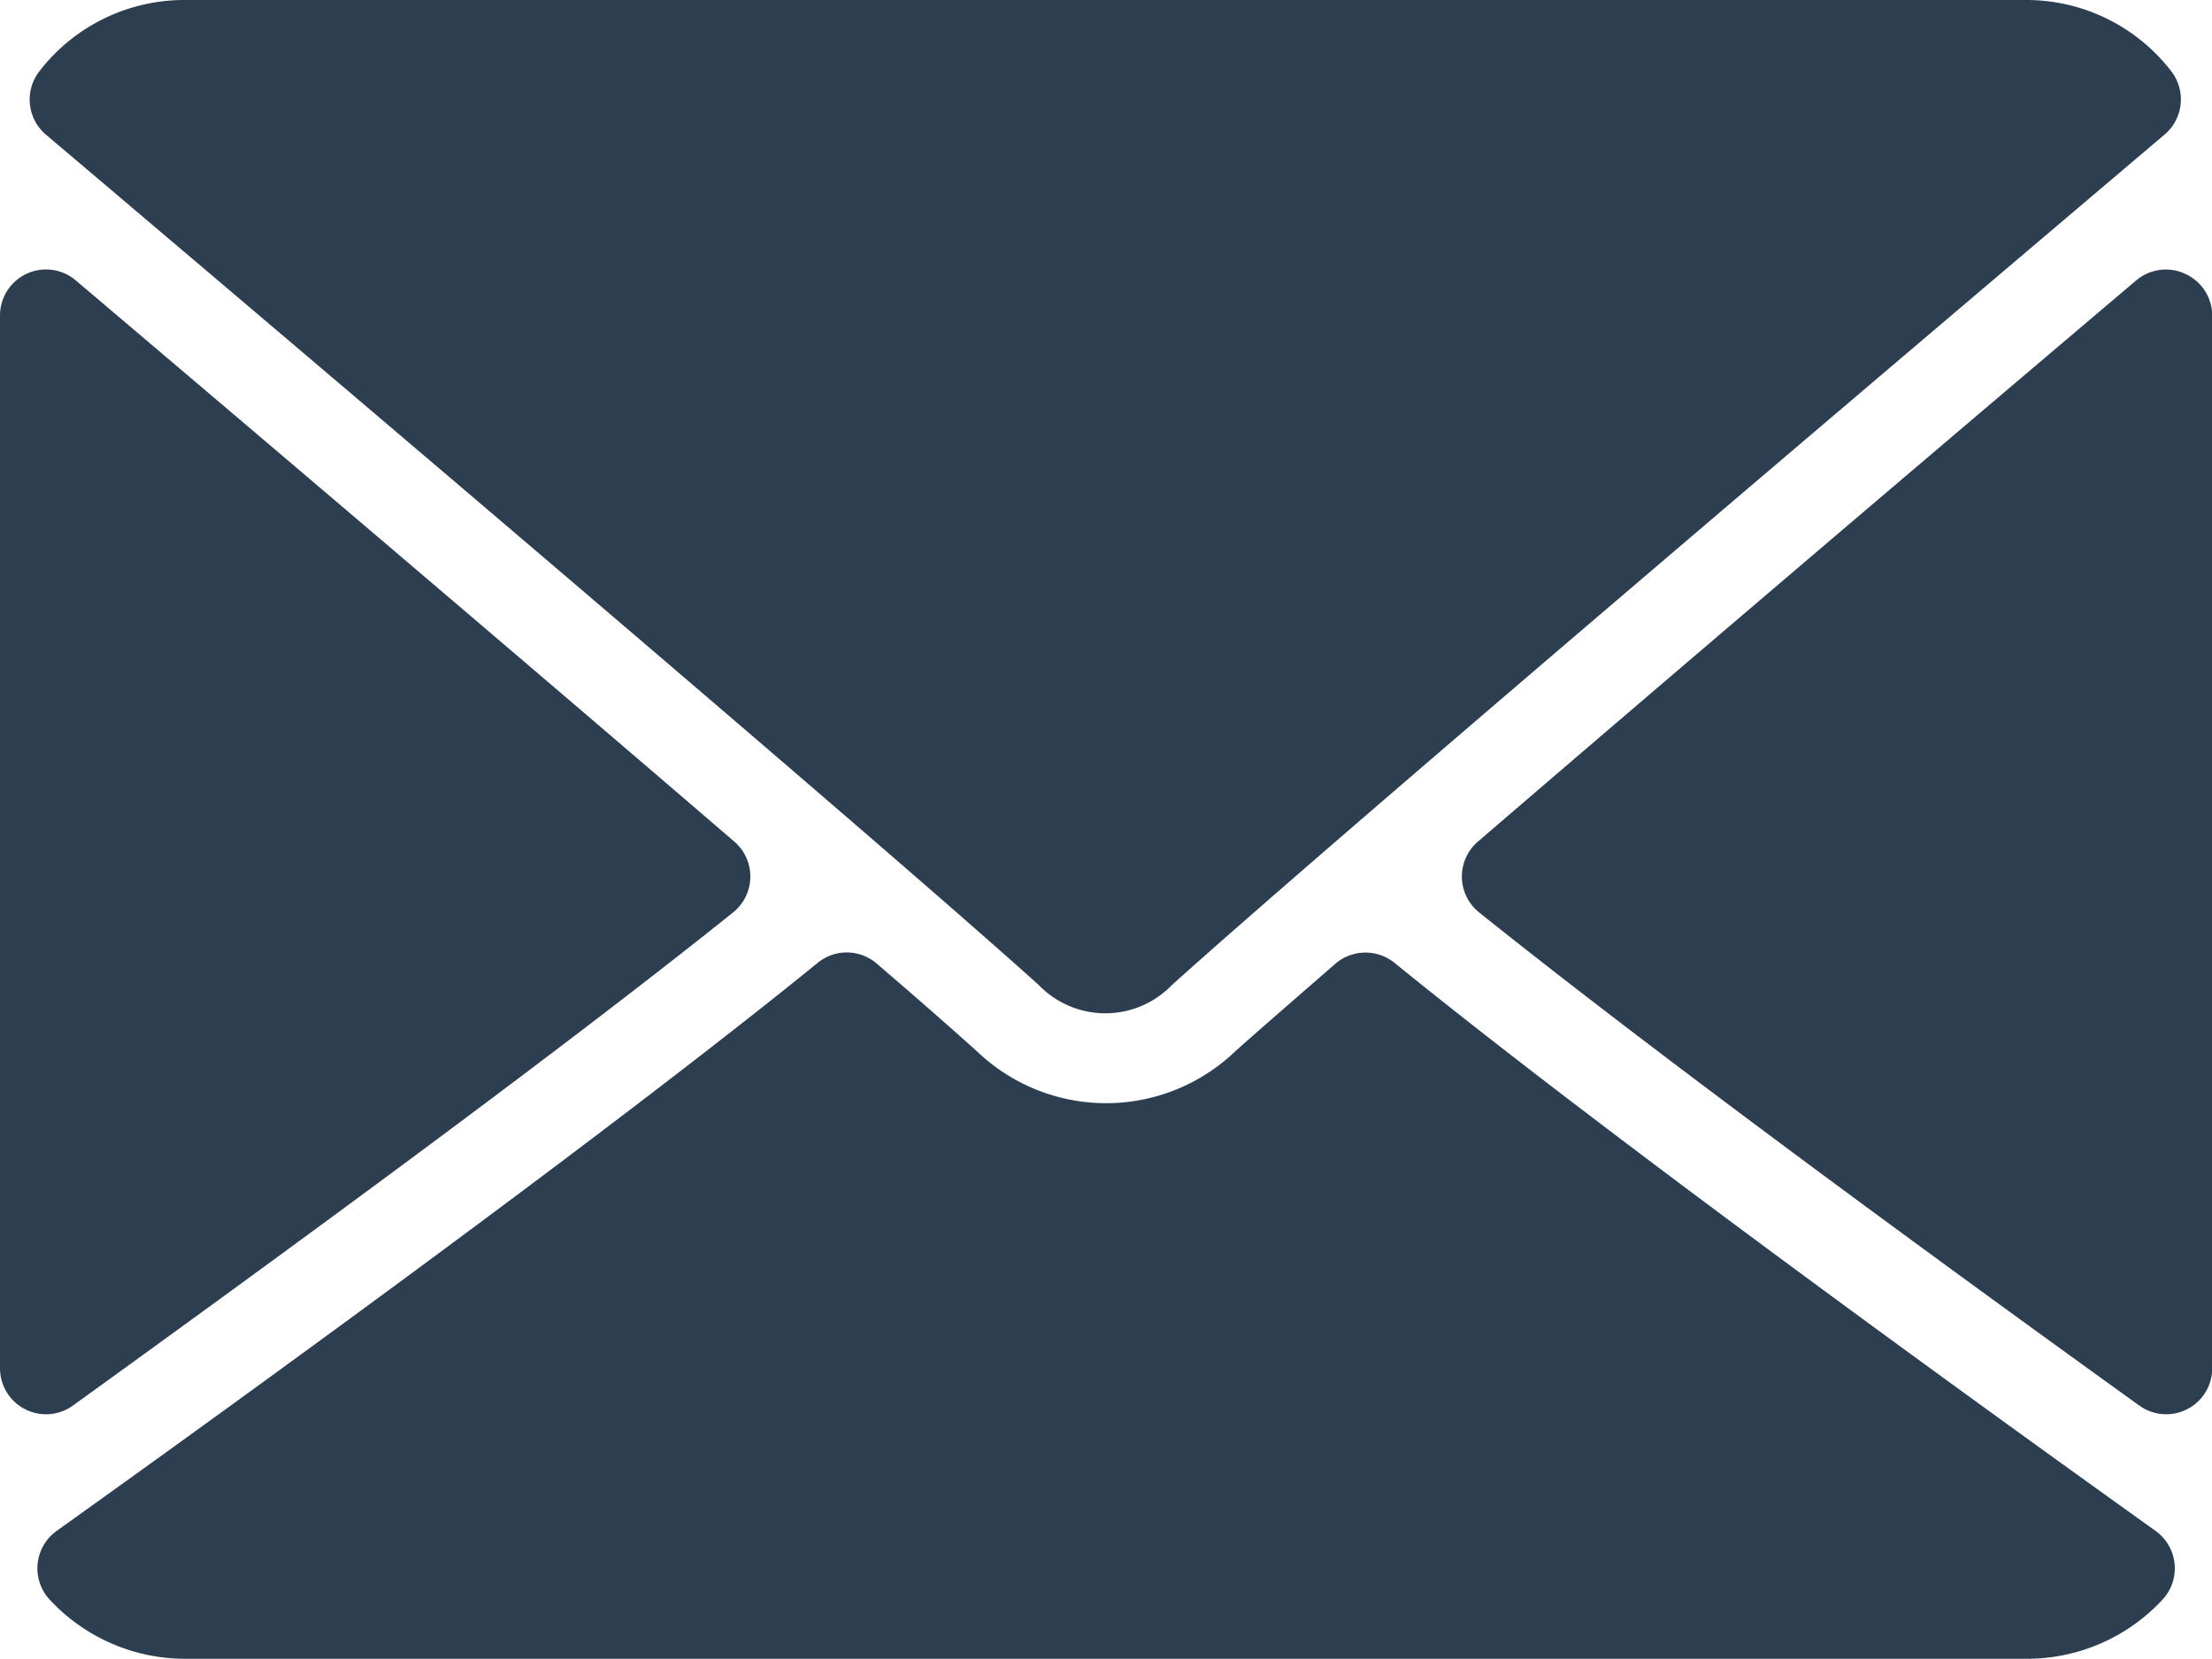 <svg xmlns="http://www.w3.org/2000/svg" width="10" height="7.5" viewBox="0 0 10 7.5"><defs><style>.a{fill:#2c3e50;}</style></defs><g transform="translate(0 -64)"><g transform="translate(0 64)"><path class="a" d="M6.987,64.609c1.372,1.162,3.781,3.207,4.489,3.845a.418.418,0,0,0,.6,0c.708-.638,3.117-2.683,4.489-3.846a.208.208,0,0,0,.029-.287A.827.827,0,0,0,15.945,64H7.612a.827.827,0,0,0-.654.321A.208.208,0,0,0,6.987,64.609Z" transform="translate(-6.779 -64)"/><path class="a" d="M341.614,126.431a.207.207,0,0,0-.222.03c-.9.762-2.083,1.769-2.976,2.537a.208.208,0,0,0,.006.32c.83.665,2.081,1.579,2.984,2.229a.208.208,0,0,0,.33-.169V126.62A.208.208,0,0,0,341.614,126.431Z" transform="translate(-331.735 -125.193)"/><path class="a" d="M.33,131.556c.9-.65,2.154-1.564,2.984-2.229a.208.208,0,0,0,.006-.32c-.893-.768-2.078-1.775-2.977-2.537a.208.208,0,0,0-.343.159v4.758a.208.208,0,0,0,.33.169Z" transform="translate(0 -125.202)"/><path class="a" d="M18.2,287.228c-.872-.624-2.479-1.787-3.438-2.566a.209.209,0,0,0-.268,0c-.188.164-.346.3-.457.4a.844.844,0,0,1-1.163,0c-.111-.1-.269-.239-.457-.4a.207.207,0,0,0-.268,0c-.956.776-2.564,1.941-3.438,2.566a.208.208,0,0,0-.031.311.835.835,0,0,0,.609.267h8.333a.836.836,0,0,0,.609-.267.208.208,0,0,0-.031-.311Z" transform="translate(-8.455 -280.307)"/></g></g></svg>
